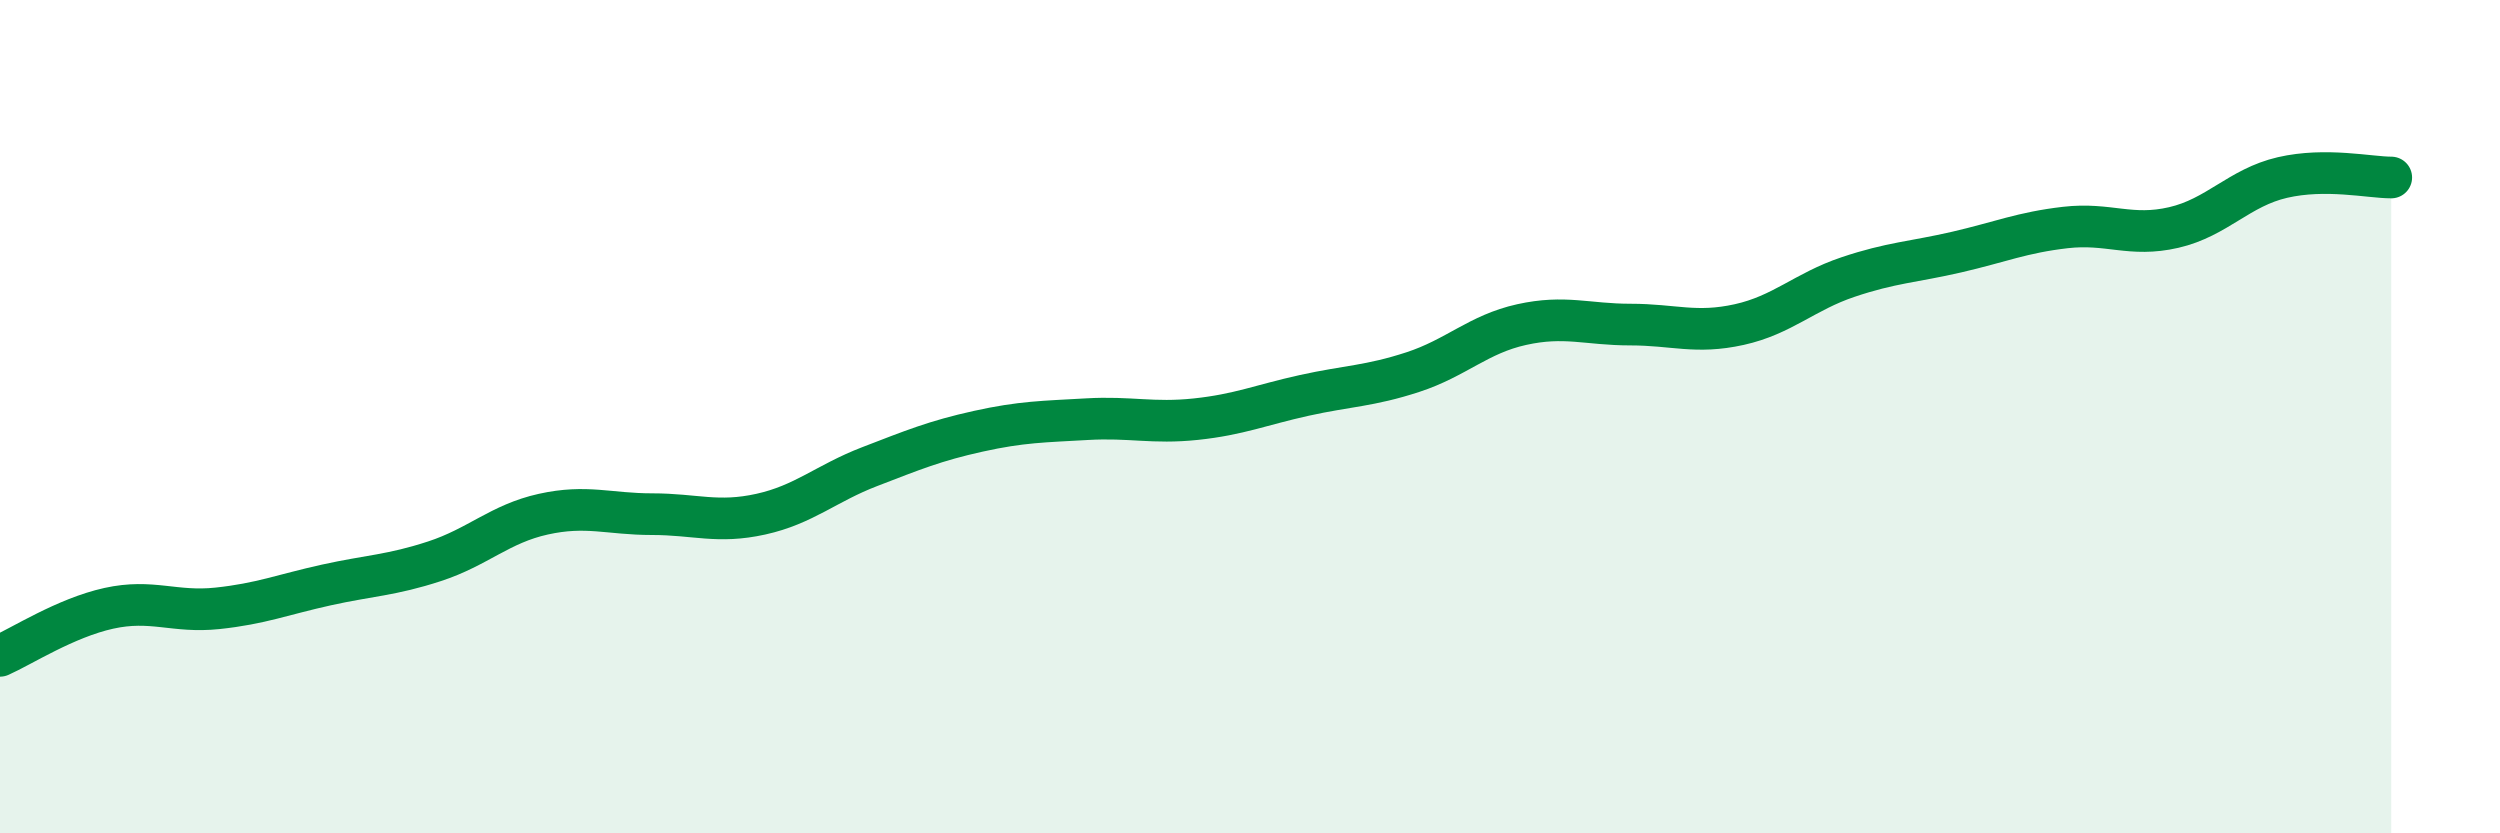 
    <svg width="60" height="20" viewBox="0 0 60 20" xmlns="http://www.w3.org/2000/svg">
      <path
        d="M 0,15.74 C 0.52,15.51 1.57,14.83 2.61,14.6 C 3.65,14.37 4.18,14.71 5.22,14.6 C 6.26,14.49 6.79,14.27 7.83,14.04 C 8.87,13.81 9.39,13.81 10.43,13.47 C 11.47,13.13 12,12.57 13.04,12.34 C 14.08,12.11 14.61,12.34 15.65,12.34 C 16.69,12.34 17.22,12.57 18.26,12.34 C 19.3,12.11 19.83,11.6 20.87,11.2 C 21.91,10.8 22.44,10.58 23.48,10.35 C 24.52,10.12 25.05,10.12 26.09,10.06 C 27.13,10 27.66,10.17 28.7,10.06 C 29.74,9.95 30.26,9.72 31.3,9.49 C 32.34,9.26 32.87,9.27 33.91,8.93 C 34.95,8.59 35.48,8.02 36.52,7.79 C 37.56,7.56 38.09,7.79 39.13,7.79 C 40.17,7.79 40.7,8.02 41.74,7.79 C 42.78,7.56 43.31,7 44.35,6.65 C 45.39,6.3 45.92,6.29 46.96,6.05 C 48,5.81 48.53,5.58 49.57,5.46 C 50.61,5.34 51.13,5.7 52.17,5.46 C 53.21,5.22 53.74,4.5 54.78,4.26 C 55.82,4.02 56.87,4.26 57.39,4.26L57.39 20L0 20Z"
        fill="#008740"
        opacity="0.1"
        stroke-linecap="round"
        stroke-linejoin="round"
      />
      <path
        d="M 0,15.74 C 0.52,15.51 1.57,14.83 2.61,14.6 C 3.65,14.37 4.18,14.71 5.22,14.6 C 6.26,14.49 6.79,14.27 7.83,14.04 C 8.87,13.81 9.39,13.81 10.43,13.47 C 11.47,13.13 12,12.57 13.04,12.34 C 14.08,12.11 14.61,12.34 15.65,12.34 C 16.69,12.34 17.22,12.57 18.26,12.34 C 19.3,12.11 19.83,11.6 20.87,11.2 C 21.91,10.8 22.44,10.58 23.48,10.35 C 24.52,10.12 25.05,10.12 26.09,10.06 C 27.13,10 27.66,10.17 28.7,10.06 C 29.74,9.95 30.26,9.72 31.3,9.49 C 32.34,9.26 32.87,9.27 33.91,8.93 C 34.95,8.59 35.48,8.02 36.52,7.79 C 37.56,7.56 38.09,7.79 39.13,7.79 C 40.17,7.79 40.7,8.02 41.74,7.79 C 42.78,7.56 43.31,7 44.35,6.65 C 45.39,6.3 45.92,6.29 46.96,6.05 C 48,5.81 48.53,5.58 49.57,5.46 C 50.61,5.34 51.13,5.7 52.17,5.46 C 53.21,5.22 53.74,4.5 54.78,4.26 C 55.82,4.02 56.87,4.26 57.39,4.26"
        stroke="#008740"
        stroke-width="1"
        fill="none"
        stroke-linecap="round"
        stroke-linejoin="round"
      />
    </svg>
  